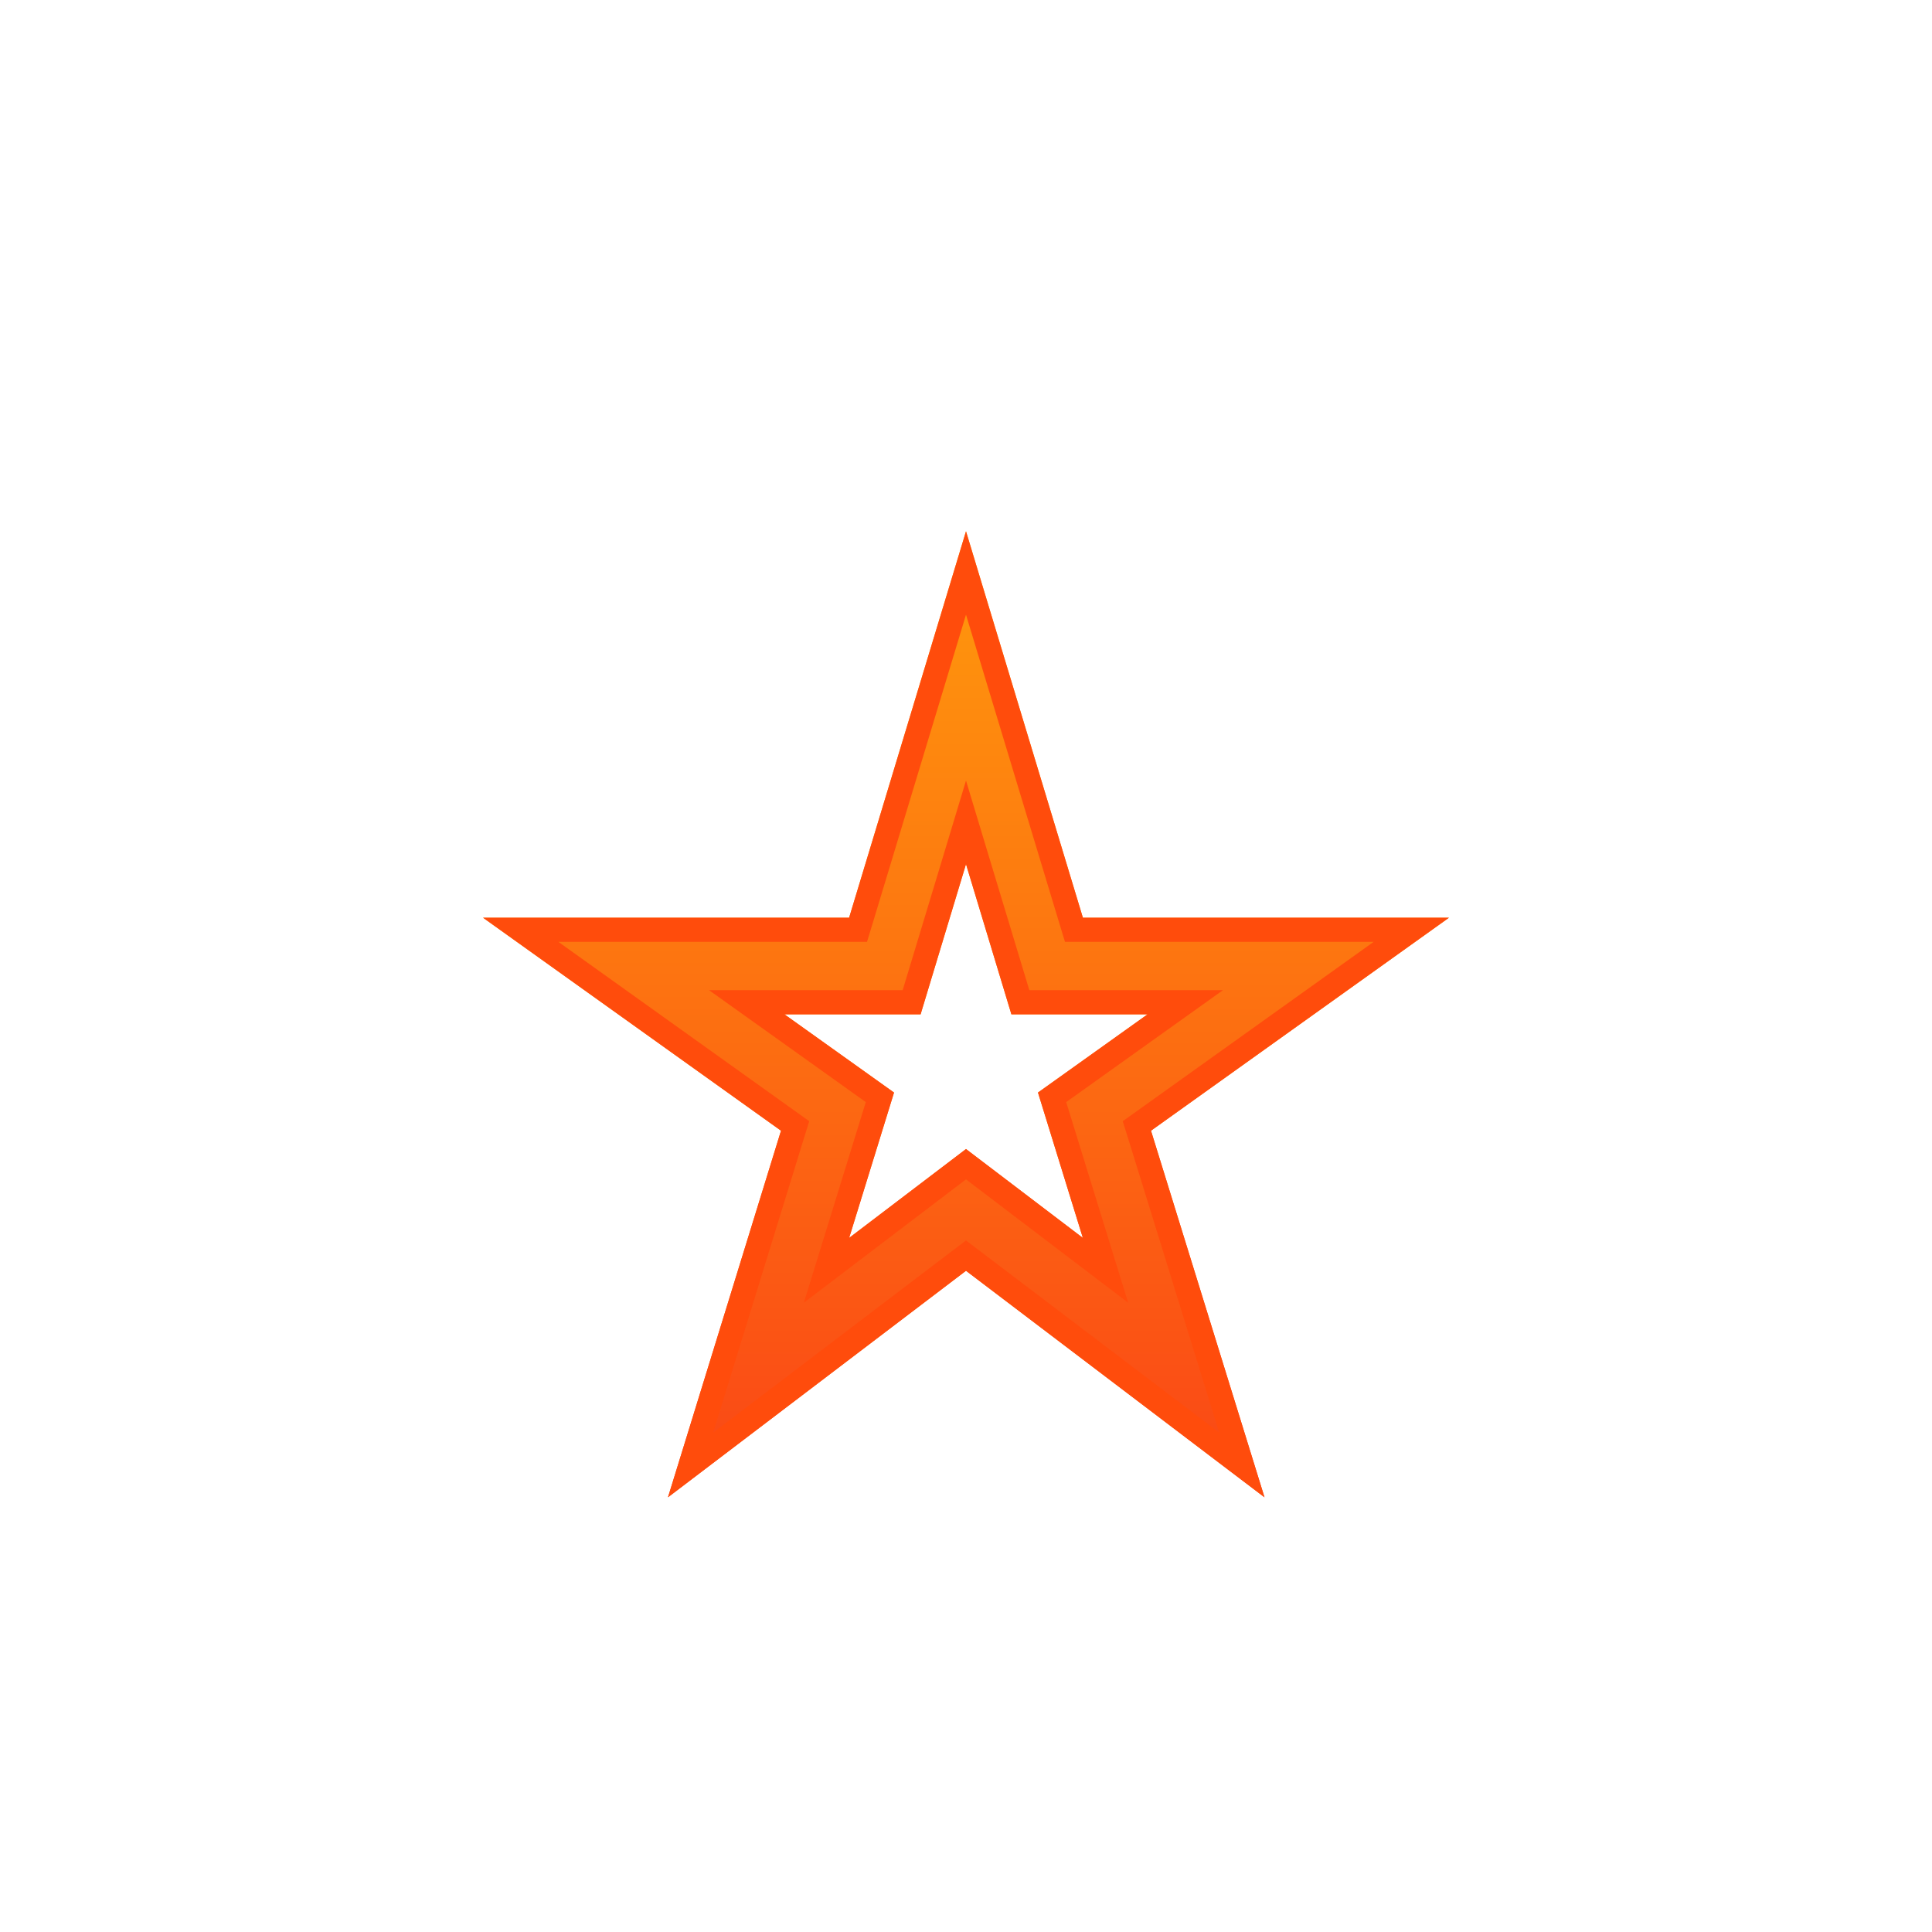 <?xml version="1.0" encoding="utf-8"?>
<svg xmlns="http://www.w3.org/2000/svg" fill="none" height="100%" overflow="visible" preserveAspectRatio="none" style="display: block;" viewBox="0 0 80 80" width="100%">
<g filter="url(#filter0_di_0_12)" id="Vector">
<path d="M40 33.78L41.88 40H47.52L42.98 43.24L44.84 49.26L40 45.58L35.16 49.26L37.02 43.24L32.48 40H38.12L40 33.78ZM40 20L35.16 36H20L32.34 44.82L27.66 60L40 50.62L52.36 60L47.66 44.82L60 36H44.84L40 20Z" fill="url(#paint0_linear_0_12)"/>
<path d="M44.361 36.145L44.469 36.5H58.44L47.369 44.413L47.075 44.623L47.183 44.968L51.422 58.66L40.303 50.222L40 49.992L39.697 50.222L28.596 58.659L32.817 44.968L32.924 44.623L32.631 44.413L21.561 36.5H35.531L35.639 36.145L40 21.726L44.361 36.145ZM39.522 33.636L37.749 39.5H30.919L32.19 40.407L36.435 43.438L34.683 49.112L34.223 50.601L35.463 49.658L40 46.207L44.537 49.658L45.777 50.601L45.317 49.112L43.565 43.438L47.81 40.407L49.081 39.5H42.251L40.478 33.636L40 32.052L39.522 33.636Z" stroke="#FF4C0C"/>
</g>
<defs>
<filter color-interpolation-filters="sRGB" filterUnits="userSpaceOnUse" height="80" id="filter0_di_0_12" width="80" x="0" y="0">
<feFlood flood-opacity="0" result="BackgroundImageFix"/>
<feColorMatrix in="SourceAlpha" result="hardAlpha" type="matrix" values="0 0 0 0 0 0 0 0 0 0 0 0 0 0 0 0 0 0 127 0"/>
<feOffset/>
<feGaussianBlur stdDeviation="10"/>
<feComposite in2="hardAlpha" operator="out"/>
<feColorMatrix type="matrix" values="0 0 0 0 1 0 0 0 0 0.297 0 0 0 0 0.046 0 0 0 1 0"/>
<feBlend in2="BackgroundImageFix" mode="normal" result="effect1_dropShadow_0_12"/>
<feBlend in="SourceGraphic" in2="effect1_dropShadow_0_12" mode="normal" result="shape"/>
<feColorMatrix in="SourceAlpha" result="hardAlpha" type="matrix" values="0 0 0 0 0 0 0 0 0 0 0 0 0 0 0 0 0 0 127 0"/>
<feOffset dy="2"/>
<feGaussianBlur stdDeviation="1"/>
<feComposite in2="hardAlpha" k2="-1" k3="1" operator="arithmetic"/>
<feColorMatrix type="matrix" values="0 0 0 0 0.906 0 0 0 0 0.31 0 0 0 0 0.11 0 0 0 1 0"/>
<feBlend in2="shape" mode="normal" result="effect2_innerShadow_0_12"/>
</filter>
<linearGradient gradientUnits="userSpaceOnUse" id="paint0_linear_0_12" x1="40" x2="40" y1="20" y2="60">
<stop stop-color="#FF9A0C"/>
<stop offset="1" stop-color="#FA4616"/>
</linearGradient>
</defs>
</svg>